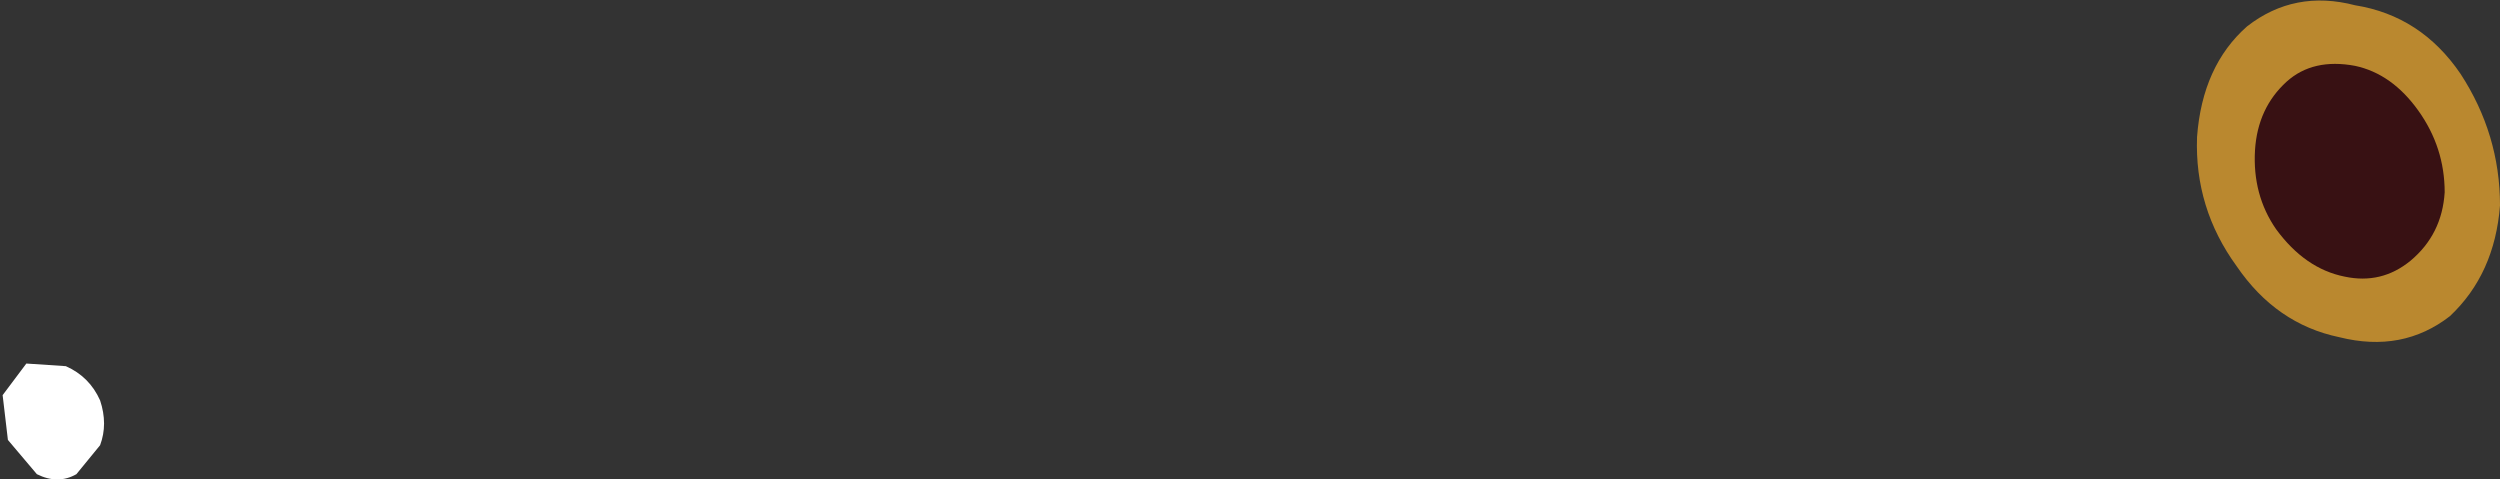 <?xml version="1.0" encoding="UTF-8" standalone="no"?>
<svg xmlns:xlink="http://www.w3.org/1999/xlink" height="9.1px" width="47.45px" xmlns="http://www.w3.org/2000/svg">
  <rect width="100%" height="100%" fill="#333333" stroke="none"/>
  <g transform="matrix(1.0, 0.0, 0.0, 1.0, 7.2, -26.4)">
    <path d="M35.25 31.45 Q34.45 30.35 34.5 29.0 34.6 27.65 35.45 26.9 36.35 26.2 37.5 26.5 38.75 26.7 39.5 27.8 40.25 28.95 40.25 30.3 40.15 31.6 39.3 32.4 38.4 33.1 37.2 32.8 36.0 32.55 35.25 31.45" fill="#ba882f" fill-rule="evenodd" stroke="none"/>
    <path d="M36.0 30.75 Q35.55 30.1 35.6 29.25 35.65 28.45 36.2 27.95 36.7 27.5 37.5 27.65 38.2 27.8 38.7 28.5 39.2 29.2 39.2 30.05 39.15 30.85 38.55 31.35 38.0 31.8 37.3 31.65 36.55 31.5 36.0 30.75" fill="#381113" fill-rule="evenodd" stroke="none"/>
    <path d="M-6.7 33.3 L-5.95 33.35 Q-5.5 33.55 -5.3 34.0 -5.15 34.45 -5.3 34.85 L-5.75 35.4 Q-6.1 35.6 -6.5 35.4 L-7.05 34.75 -7.15 33.9 -6.7 33.3" fill="#ffffff" fill-rule="evenodd" stroke="none"/>
  </g>
</svg>
